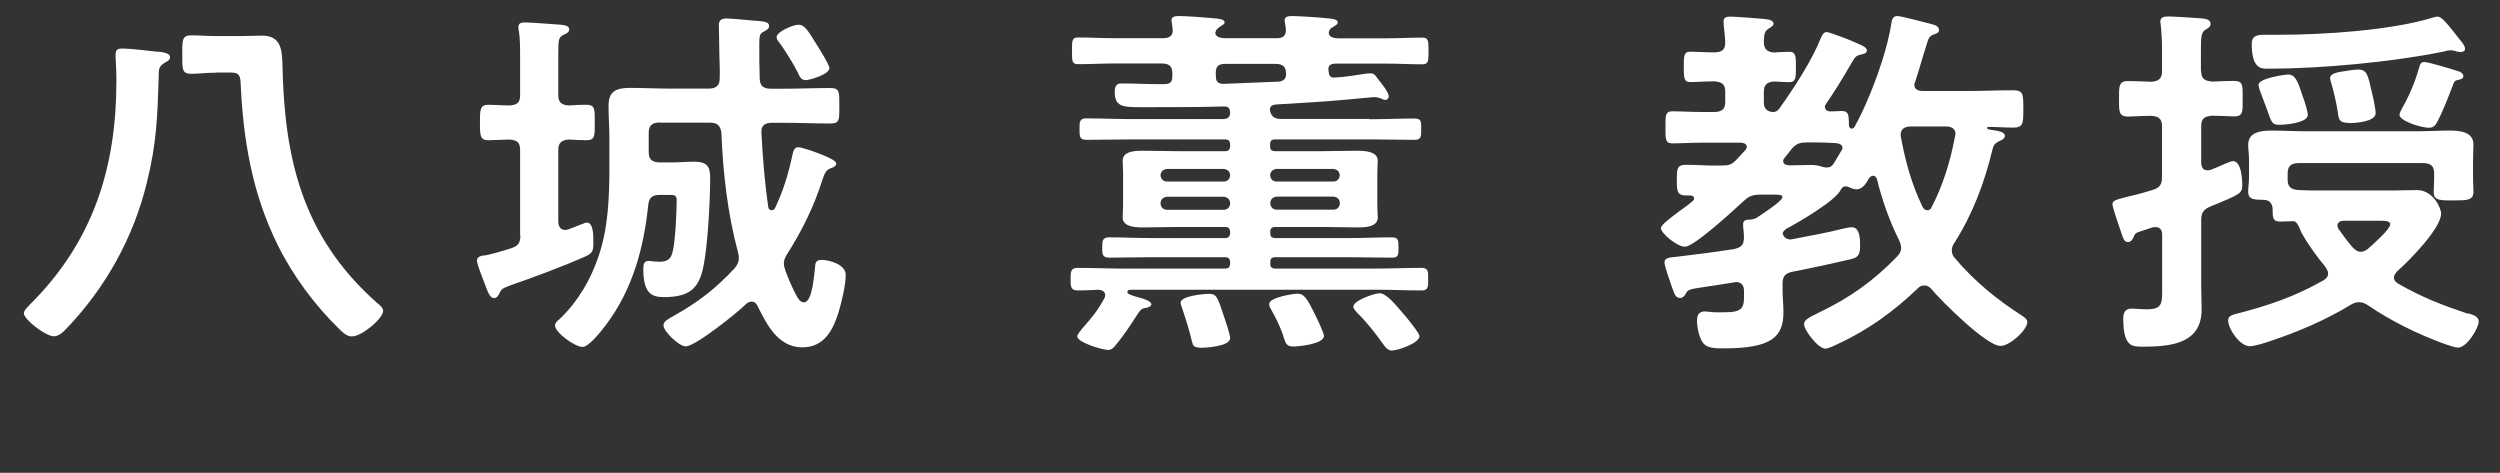 <?xml version="1.0" encoding="UTF-8"?>
<svg id="uuid-3e6fb820-71f0-4431-a8b2-637443625a33" data-name="レイヤー 2" xmlns="http://www.w3.org/2000/svg" width="176.12" height="33.31" viewBox="0 0 176.12 33.31">
  <rect x="0" y="0" width="176.12" height="33.31" fill="#333333" stroke="none"/>
  <defs>
    <style>
      .uuid-c8de3c2c-bf8b-4c92-baa6-1dee53535357 {
        fill: #fff;
      }
    </style>
  </defs>
  <g id="uuid-fd03dfb3-cc71-415d-b598-b466c137774e" data-name="八城">
    <g>
      <path class="uuid-c8de3c2c-bf8b-4c92-baa6-1dee53535357" d="M11.15,3.64c.26.03.83.08.83.39,0,.21-.2.29-.37.39-.46.26-.43.55-.43.99-.09,2.83-.14,4.63-.83,7.44-.92,3.8-2.86,7.38-5.69,10.32-.2.21-.51.52-.86.52-.6,0-2.12-1.2-2.12-1.61,0-.21.26-.44.4-.6,4.55-4.5,6.12-9.78,6.12-15.78,0-.96-.06-1.53-.06-1.79,0-.39.09-.49.51-.49.49,0,1.92.16,2.49.23ZM15.24,5.12c-.71,0-1.23.08-1.77.08-.66,0-.63-.34-.63-1.38,0-.96-.03-1.33.63-1.33.49,0,1.14.05,1.77.05h1.83c.46,0,.94-.03,1.4-.03,1.4,0,1.4,1.14,1.43,2.11.14,6.45,1.34,11.99,6.63,16.69.2.16.46.36.46.6,0,.52-1.49,1.79-2.2,1.79-.34,0-.63-.26-.86-.49-1.77-1.72-3.32-3.82-4.38-5.98-1.8-3.64-2.43-7.46-2.6-11.44-.03-.62-.26-.68-.77-.68h-.94Z"/>
      <path class="uuid-c8de3c2c-bf8b-4c92-baa6-1dee53535357" d="M36.64,16.59v-6.03c0-.52-.2-.7-.77-.73-.34,0-1.14.05-1.46.05-.6,0-.6-.36-.6-1.25s0-1.25.6-1.25c.4,0,1.03.05,1.46.05.57-.03.77-.21.77-.7v-2.76c0-.62,0-1.27-.09-1.82-.03-.08-.03-.16-.03-.23,0-.29.2-.34.46-.34.37,0,2.09.13,2.49.16.26.03.63.05.63.34,0,.21-.23.29-.43.39-.31.18-.34.31-.34,1.3v2.96c0,.47.23.68.77.7.37-.03.83-.05,1.2-.05.63,0,.6.31.6,1.25s.03,1.25-.6,1.25c-.29,0-.89-.03-1.2-.05-.54.03-.77.23-.77.73v5.12c.03.26.14.52.49.52.09,0,.17-.03.26-.05.03-.03.11-.05.2-.08.34-.13.94-.39,1.06-.39.43,0,.46.78.46,1.25v.23c0,.57-.11.7-.57.91-1.69.75-3.55,1.43-5.32,2.05-.54.21-.6.26-.74.57-.09.16-.17.31-.37.31-.31,0-.46-.49-.71-1.17-.11-.26-.49-1.25-.49-1.46,0-.34.37-.36.66-.39.57-.13,1.12-.29,1.69-.47.57-.18.71-.39.71-.94ZM46.5,8.63c-.57,0-.8.21-.8.73v1.35c0,.52.23.73.8.73h.89c.51,0,1.03-.05,1.52-.05.94,0,1.12.39,1.12,1.14,0,1.59-.17,4.91-.51,6.4-.34,1.51-1.09,2-2.77,2-.8,0-1.43-.23-1.43-1.95,0-.26,0-.6.37-.6.06,0,.17,0,.26.03.11,0,.4.03.51.03.54,0,.8-.18.92-.68.2-.78.29-2.81.29-3.67,0-.39-.23-.36-.66-.36h-.51c-.54,0-.77.18-.83.68-.31,3.02-1.09,5.98-3,8.5-.26.34-1.17,1.53-1.63,1.53-.54,0-1.94-1.01-1.94-1.51,0-.18.17-.34.31-.44,1.31-1.25,2.2-2.78,2.75-4.42.69-1.98.77-4.21.77-6.27v-2.03c0-.78-.06-1.53-.06-2.31,0-1.01.49-1.27,1.54-1.27.89,0,1.77.05,2.69.05h2.83c.51,0,.77-.21.77-.7.03-.7-.03-1.43-.03-2.16,0-.65-.03-1.46-.03-1.61,0-.36.2-.47.57-.47.2,0,1.37.1,1.63.13.92.08,1.34.05,1.34.42,0,.18-.2.29-.4.39-.23.13-.29.23-.29.81,0,.83,0,1.66.03,2.52.03.49.26.68.8.68h.83c1.14,0,2.32-.05,3.32-.05.69,0,.66.26.66,1.25s.03,1.25-.63,1.25c-1.12,0-2.23-.05-3.35-.05h-.74c-.51,0-.8.18-.77.68.09,1.77.23,3.54.49,5.3.03.1.09.18.23.18.11,0,.17-.05.23-.13.6-1.27.94-2.39,1.23-3.74.06-.26.11-.57.43-.57.26,0,2.66.78,2.66,1.14,0,.21-.23.29-.43.36-.31.13-.4.39-.51.7-.03.05-.03.13-.06.18-.57,1.79-1.43,3.54-2.46,5.15-.14.23-.23.42-.23.68,0,.16.06.31.11.49.17.47.54,1.35.8,1.79.11.21.26.44.51.44.6,0,.71-1.98.77-2.39.03-.39.03-.6.51-.6.37,0,1.66.26,1.66,1.07,0,.68-.29,1.9-.49,2.57-.37,1.2-.97,2.52-2.57,2.52-1.74,0-2.54-1.69-3.15-2.91-.09-.18-.2-.31-.43-.31-.14,0-.29.08-.37.16-.57.57-3.57,2.99-4.26,2.99-.49,0-1.57-1.07-1.57-1.48,0-.29.37-.47.74-.68,1.72-.96,2.95-1.92,4.26-3.33.2-.23.31-.44.31-.75,0-.13-.03-.26-.06-.39-.74-2.76-1.06-5.62-1.17-8.45-.09-.49-.29-.68-.83-.68h-3.49ZM56.74,5.64c-.29,0-.4-.21-.57-.6-.06-.08-.09-.16-.14-.26-.23-.42-.83-1.4-1.12-1.77-.09-.1-.2-.26-.2-.39,0-.39,1.17-.88,1.54-.88.43,0,.66.39,1.32,1.46.17.26.86,1.38.86,1.59,0,.47-1.43.86-1.69.86Z"/>
      <path class="uuid-c8de3c2c-bf8b-4c92-baa6-1dee53535357" d="M96.46,8.4c1.06,0,2.12-.05,3.2-.05.49,0,.46.23.46.75s0,.75-.46.75c-1.06,0-2.15-.03-3.2-.03h-6.61c-.26,0-.37.1-.37.31v.21c0,.21.11.31.37.31h3.23c.83,0,1.66-.03,2.49-.03.54,0,1.49.03,1.49.7,0,.23-.03.47-.03.91v2.18c0,.44.03.68.03.91,0,.68-.89.7-1.43.7-.86,0-1.72-.03-2.54-.03h-3.23c-.26,0-.37.1-.37.31v.16c0,.21.11.31.37.31h5.23c.97,0,1.97-.05,2.97-.05.46,0,.46.23.46.73s0,.7-.46.7c-1,0-2-.03-2.97-.03h-5.23c-.26,0-.37.1-.37.31v.18c0,.21.11.31.37.31h7.09c1.06,0,2.12-.05,3.2-.05.49,0,.46.29.46.78,0,.52.03.81-.46.81-1.09,0-2.14-.05-3.2-.05h-17.19c-.14,0-.34,0-.34.16,0,.13.14.16.26.21.09.03.2.08.29.1.71.18,1.14.36,1.14.55,0,.16-.23.23-.37.26-.34.05-.37.08-.77.7-.43.68-.86,1.3-1.37,1.92-.14.18-.29.34-.54.34-.4,0-2.17-.52-2.17-.96,0-.13.26-.44.37-.57.66-.75,1.06-1.22,1.54-2.11.03-.05.06-.13.06-.21,0-.26-.2-.36-.46-.39-.49.03-1,.05-1.49.05s-.49-.31-.49-.78c0-.52,0-.81.49-.81,1.09,0,2.14.05,3.2.05h7.18c.26,0,.34-.1.37-.31v-.18c-.03-.21-.11-.31-.37-.31h-5.18c-1,0-2,.03-2.97.03-.49,0-.49-.26-.49-.7,0-.47,0-.73.49-.73,1,0,1.97.05,2.97.05h5.18c.26,0,.34-.1.37-.31v-.16c-.03-.21-.11-.31-.37-.31h-3.23c-.83,0-1.69.03-2.54.03-.51,0-1.43-.03-1.43-.7,0-.23.03-.47.03-.91v-2.18c0-.44-.03-.68-.03-.91,0-.68.89-.7,1.43-.7.86,0,1.72.03,2.54.03h3.23c.26,0,.34-.1.37-.31v-.21c-.03-.21-.11-.31-.37-.31h-6.58c-1.06,0-2.12.03-3.17.03-.49,0-.49-.23-.49-.78,0-.47,0-.73.46-.73,1.09,0,2.14.05,3.2.05h6.49c.31-.03.43-.13.46-.42v-.08c-.03-.26-.11-.39-.43-.39-1.69.05-3.37.05-5.09.05h-.89c-1.2,0-1.72-.08-1.72-1.07,0-.57.26-.6.51-.6.92,0,1.8.05,2.72.05.57,0,.83,0,.83-.6v-.18c0-.49-.23-.68-.77-.68h-3.32c-.83,0-1.66.05-2.52.05-.46,0-.46-.18-.46-.94s0-.94.46-.94c.86,0,1.69.05,2.52.05h3.46c.4,0,.66-.16.66-.55-.03-.18-.03-.34-.06-.49-.03-.08-.03-.16-.03-.23,0-.26.29-.29.51-.29.51,0,1.94.1,2.52.16.2.03.71.03.71.29,0,.13-.14.18-.34.31-.11.08-.14.1-.23.21l-.03.05c-.03.08-.03.1-.06.18.06.29.37.34.63.36h3.72c.43,0,.63-.18.63-.57,0-.16-.03-.31-.06-.47,0-.08-.03-.16-.03-.23,0-.26.29-.29.51-.29.51,0,1.97.1,2.54.16.2.03.69.03.69.29,0,.13-.11.18-.31.31-.11.05-.17.1-.26.21l-.03.08c-.03.05-.03.08-.03.16.03.29.37.34.63.36h3.4c.86,0,1.69-.05,2.54-.05.43,0,.46.16.46.94s-.03.94-.46.94c-.86,0-1.69-.05-2.54-.05h-3.6c-.29.03-.43.1-.46.36,0,.1.03.18.03.26.03.26.14.39.43.36.71-.03,1.43-.16,2.12-.26.11-.03.29-.03.4-.03.23,0,.31.1.51.39.2.23.77.96.77,1.22,0,.13-.11.26-.23.26s-.23-.05-.31-.1c-.14-.05-.31-.1-.49-.1-.11,0-1.69.16-1.97.18-1.66.16-3.32.23-4.95.34-.26.03-.4.1-.43.34.06.49.31.68.8.68h6.18ZM86.66,12.32c-.03-.26-.2-.39-.46-.42h-3.98c-.26.03-.43.16-.46.42v.05c.03.26.2.42.46.42h3.98c.26,0,.43-.16.46-.42v-.05ZM82.22,13.86c-.26.03-.43.16-.46.42v.08c.03.26.2.42.46.42h3.98c.26,0,.43-.16.46-.42v-.08c-.03-.26-.2-.39-.46-.42h-3.98ZM84.54,24.49c-.43,0-.51-.16-.57-.44-.17-.73-.46-1.66-.71-2.39-.03-.1-.09-.26-.09-.34,0-.47,1.63-.62,2-.62.52,0,.6.21,1.03,1.51.11.34.46,1.33.46,1.61,0,.57-1.63.68-2.12.68ZM86.31,4.5c-.46,0-.66.18-.66.6v.16c0,.36.03.62.49.65l3.97-.16c.31-.05.46-.18.49-.47v-.08c0-.49-.23-.7-.74-.7h-3.55ZM91.12,24.41c-.46,0-.54-.18-.69-.65-.03-.1-.06-.21-.11-.34-.17-.47-.51-1.17-.77-1.61-.06-.1-.14-.23-.14-.39,0-.49,1.77-.73,1.97-.73.49,0,.69.29,1.32,1.59.11.21.57,1.2.57,1.38,0,.6-1.86.75-2.15.75ZM93.92,12.79c.26,0,.43-.16.46-.42v-.05c-.03-.26-.2-.39-.46-.42h-3.98c-.26.03-.43.16-.46.42v.05c.03.26.2.42.46.42h3.98ZM89.49,14.35c.03.26.2.42.46.42h3.98c.26,0,.43-.16.46-.42v-.08c-.03-.26-.2-.39-.46-.42h-3.98c-.26.03-.43.16-.46.42v.08ZM98.09,24.7c-.31,0-.49-.23-.66-.47-.51-.73-1.17-1.56-1.83-2.21-.09-.1-.26-.26-.26-.42,0-.42,1.46-.94,1.86-.94.46,0,1.14.83,1.54,1.3.14.16.26.31.4.47.31.39.86,1.07.86,1.25,0,.49-1.52,1.01-1.92,1.01Z"/>
      <path class="uuid-c8de3c2c-bf8b-4c92-baa6-1dee53535357" d="M128.56,7.51c0,.26.2.34.43.34.17,0,.6-.03.77-.03.49,0,.46.34.49.75,0,.16-.03.49.2.49.11,0,.2-.1.23-.18.26-.47.6-1.17.8-1.64.71-1.61,1.52-3.93,1.77-5.64.03-.18.09-.47.4-.47s2,.47,2.43.57c.23.05.52.16.52.42,0,.18-.2.26-.37.31-.29.1-.37.23-.51.73-.29.88-.51,1.74-.8,2.6-.03.05-.06.13-.06.21,0,.34.29.44.6.44h3.17c1.06,0,2.12-.05,3.17-.05.74,0,.74.26.74,1.3s0,1.33-.74,1.33c-.57,0-1.14-.05-1.72-.05-.09,0-.09.05-.09.08,0,.08.11.1.31.13.6.08.94.18.94.42,0,.18-.2.29-.37.36-.34.16-.43.29-.51.62-.54,2.26-1.37,4.5-2.66,6.53-.12.18-.2.34-.2.55,0,.23.08.42.23.57,1.34,1.59,2.95,2.91,4.75,4.06.14.1.34.23.34.42,0,.57-1.23,1.69-1.89,1.69-1,0-4.2-3.2-4.86-4-.14-.16-.29-.26-.51-.26-.2,0-.34.08-.46.21-1.69,1.61-3.43,2.89-5.6,3.9-.2.1-.69.34-.92.34-.49,0-1.49-1.3-1.49-1.72,0-.34.46-.52,1.03-.81,2.23-1.07,3.86-2.24,5.52-3.95.17-.18.29-.36.29-.6,0-.21-.06-.36-.14-.55-.69-1.38-1.2-2.83-1.57-4.34-.06-.1-.12-.21-.26-.21s-.2.08-.29.18c-.17.29-.43.78-.89.78-.17,0-.37-.08-.54-.16-.06-.03-.14-.05-.23-.05-.17,0-.29.13-.34.26-.4.78-2.95,2.26-3.83,2.73-.11.08-.2.16-.26.31.06.26.26.44.57.44.06,0,.11-.03.17-.03,1.2-.23,2.37-.44,3.52-.73.17-.05.46-.1.63-.1.57,0,.57.91.57,1.27,0,.7-.14.86-.69.99-1.32.31-2.66.6-4,.86-.6.1-.77.34-.77.86v.49c0,.49.06,1.01.06,1.51,0,1.72-.8,2.55-4.17,2.55-.46,0-1.14.03-1.46-.34-.31-.34-.46-1.17-.46-1.61,0-.34.11-.65.54-.65.11,0,.29.03.37.03.29.05.74.03,1.03.03,1.37,0,1.4-.36,1.37-1.51,0-.34-.14-.62-.57-.62-.06,0-.11.03-.17.03-.71.1-1.26.21-1.69.26-1.49.23-1.52.21-1.69.57-.09.13-.2.26-.37.26-.34,0-.4-.26-.6-.81-.11-.31-.51-1.43-.51-1.69,0-.36.46-.36.77-.39,1.37-.16,2.75-.34,4.12-.55.54-.13.69-.29.71-.81,0-.26-.03-.52-.06-.78v-.18c0-.31.29-.31.54-.31.17-.03.26-.05.37-.1.31-.21,1.86-1.2,1.86-1.48,0-.21-.37-.18-1-.18h-.49c-.57,0-.86.08-1.26.47-.6.55-3.46,3.2-4.12,3.2-.57,0-1.69-.96-1.69-1.3,0-.23.57-.65,1.32-1.22.29-.21.6-.42.92-.7.09-.08.09-.1.09-.18,0-.16-.14-.21-.26-.21h-.29c-.66,0-.66-.34-.66-1.07,0-.81,0-1.09.66-1.09.83,0,1.66.08,2.49.05.51,0,.71-.05,1.06-.42.2-.21.4-.44.6-.65.06-.08.12-.16.12-.23,0-.23-.2-.29-.43-.31h-2.69c-.8,0-1.54.05-2.12.05-.51,0-.49-.31-.49-1.12s-.03-1.14.49-1.14c.6,0,1.34.05,2.12.05h.8c.57,0,.8-.21.8-.7v-.73c0-.52-.23-.7-.8-.73-.54,0-1.17.05-1.66.05-.46,0-.46-.31-.46-1.07s0-1.07.46-1.07c.34,0,1.09.05,1.66.05s.8-.18.8-.7c0-.36-.12-1.2-.12-1.48s.2-.34.49-.34c.26,0,2.03.13,2.32.16.23.03.71.05.71.34,0,.16-.17.23-.37.36-.31.21-.29.49-.31.99.03.44.23.65.74.68.2-.03.97-.05,1.06-.05.46,0,.46.34.46,1.07s0,1.07-.46,1.07c-.11,0-.86-.03-1.06-.05-.54.03-.74.26-.74.73v.73c0,.42.17.65.66.7.2-.03.29-.08.4-.21,1.06-1.48,2.32-3.41,2.97-5.04.09-.18.17-.39.4-.39.17,0,1.63.55,1.89.68.46.21.94.36.94.62,0,.21-.29.26-.46.29-.31.08-.37.16-.6.55-.6,1.04-1.14,1.92-1.83,2.94-.06.08-.08.13-.08.21ZM127.27,10.04c-.51,0-.69.08-1.03.42-.17.23-.34.44-.51.65-.06.08-.11.13-.11.23,0,.23.2.29.43.31.51,0,1.03-.03,1.54-.03.63,0,.74.18,1.09.18s.43-.13.77-.73c.09-.13.17-.29.26-.44.06-.08.09-.13.09-.21,0-.23-.23-.31-.46-.34-.57-.03-1.14-.05-1.72-.05h-.34ZM135.76,14.82c.14,0,.26-.08.31-.21.83-1.59,1.34-3.3,1.66-5.02.03-.08.03-.1.03-.16,0-.36-.29-.52-.63-.52h-2.52c-.4,0-.71.16-.71.57v.1c.31,1.72.77,3.41,1.54,4.99.06.1.14.23.31.23Z"/>
      <path class="uuid-c8de3c2c-bf8b-4c92-baa6-1dee53535357" d="M155.07,5.02c0,.52.23.68.8.73.49-.03,1.09-.05,1.52-.05.66,0,.6.36.6,1.25s.06,1.25-.6,1.25c-.2,0-1.23-.05-1.52-.05-.57.03-.8.21-.8.73v2.63c.03.26.11.49.46.49.09,0,.17-.03.26-.05.06-.03.17-.08.31-.13.4-.18,1.06-.47,1.2-.47.6,0,.66,1.25.66,1.66,0,.6-.06.65-2.23,1.53-.51.21-.66.47-.66.96v4.52c0,.6.03,1.2.03,1.77,0,2.31-1.95,2.63-4.03,2.63-.83,0-1.49.1-1.49-2,0-.39.14-.68.6-.68.2,0,.69.05,1,.05,1.2,0,1.14-.39,1.14-1.66v-3.61c0-.26-.11-.52-.46-.52-.11,0-.14,0-.26.03-.26.1-.49.16-.63.21-.57.18-.54.18-.69.52-.06.13-.17.29-.37.29-.29,0-.34-.29-.46-.62-.11-.31-.63-1.82-.63-2.03,0-.26.17-.31.97-.52.43-.1,1-.23,1.83-.49.54-.16.69-.39.69-.94v-3.56c0-.52-.23-.7-.77-.73-.51,0-1.26.05-1.63.05-.66,0-.63-.39-.63-1.25s-.03-1.25.63-1.25c.46,0,1.09.03,1.63.05.54-.03.77-.23.77-.73v-1.56c0-.57-.03-1.14-.09-1.72,0-.05-.03-.16-.03-.23,0-.31.26-.36.57-.36s1.86.1,2.26.13c.29.03.71.05.71.39,0,.23-.2.31-.37.42-.29.16-.31.57-.31,1.4v1.53ZM173.85,22.07c.34.1.77.21.77.57,0,.47-.83,1.85-1.46,1.85-.23,0-.66-.18-.86-.23-1.94-.7-3.8-1.61-5.49-2.76-.17-.1-.34-.21-.6-.21-.23,0-.37.05-.57.16-1.83,1.12-3.8,1.95-5.86,2.63-.29.1-.97.31-1.29.31-.71,0-1.52-1.22-1.52-1.82,0-.29.23-.36.49-.44,2.34-.6,4.12-1.2,6.21-2.37.2-.13.34-.26.34-.49,0-.18-.09-.29-.17-.44-.51-.6-1.6-2.08-1.83-2.73-.09-.18-.2-.49-.43-.52-.31,0-.63.03-.94.03-.54,0-.54-.29-.54-.96-.06-.36-.23-.57-.66-.57-.51-.03-1.06.05-1.06-.57,0-.29.06-.68.06-1.01v-1.2c0-.47-.06-.81-.06-1.09,0-.91.89-1.01,1.66-1.01.83,0,1.63.05,2.46.05h7.63c.83,0,1.66-.05,2.46-.05.74,0,1.66.1,1.66.99,0,.23-.03.65-.03,1.12v1.2c0,.34.03.68.03,1.01,0,.6-.46.6-1.43.6-.83,0-1.37.03-1.37-.57,0-.29.03-.65.03-.99v-.34c0-.52-.23-.73-.8-.73h-8.72c-.57,0-.8.21-.8.73v.44c0,.49.23.7.77.73.51.03,1.03.03,1.54.03h5.18c.54,0,1.09-.03,1.63-.03,1.09,0,1.69,1.22,1.69,1.66,0,1.04-2.26,3.33-3.09,4.06-.11.13-.23.26-.23.44,0,.21.14.34.31.44,1.66.96,3.03,1.48,4.89,2.11ZM173.4,3.67c-.12,0-.29-.03-.37-.05-.11-.05-.26-.08-.37-.08-.14,0-.4.05-.54.1-3.6.73-8.61,1.2-12.32,1.2-.43,0-1.17.08-1.17-1.74,0-.62.43-.65.97-.65h1c3.06,0,7.86-.31,10.75-1.2.09-.03.26-.08.37-.08.29,0,.66.49,1.09,1.01.17.23.34.44.51.65.14.16.34.42.34.62,0,.13-.14.21-.26.21ZM162.27,6.92c.09.23.31.96.31,1.17,0,.57-1.57.7-1.97.7-.54,0-.57-.1-.92-1.12-.11-.31-.29-.75-.49-1.3-.03-.1-.09-.29-.09-.39,0-.49,1.94-.73,2.06-.73.52,0,.69.39,1.09,1.66ZM165.5,8.66c-.77,0-.74-.29-.83-.91-.11-.65-.26-1.27-.43-1.87-.03-.1-.09-.29-.09-.36,0-.36.57-.44.92-.49.26-.05.83-.13,1.06-.13.63,0,.69.42.94,1.51.09.31.29,1.27.29,1.56,0,.6-1.37.7-1.86.7ZM168.39,15.81c0-.23-.29-.26-.77-.26h-2.46c-.26,0-.49.08-.49.34,0,.1.03.18.09.26.31.44.63.88,1,1.3.17.16.32.29.54.29s.37-.1.54-.23c.29-.26,1.54-1.35,1.54-1.69ZM173.2,5.02c.17.05.34.18.34.36s-.26.23-.43.26c-.2.05-.23.16-.29.31-.31.81-.71,1.87-1.12,2.63-.14.26-.26.42-.6.42-.51,0-2.06-.47-2.06-.91,0-.13.11-.31.17-.44.54-.94.94-1.92,1.23-2.94.06-.21.11-.34.37-.34s2,.52,2.37.65Z"/>
    </g>
  </g>
</svg>